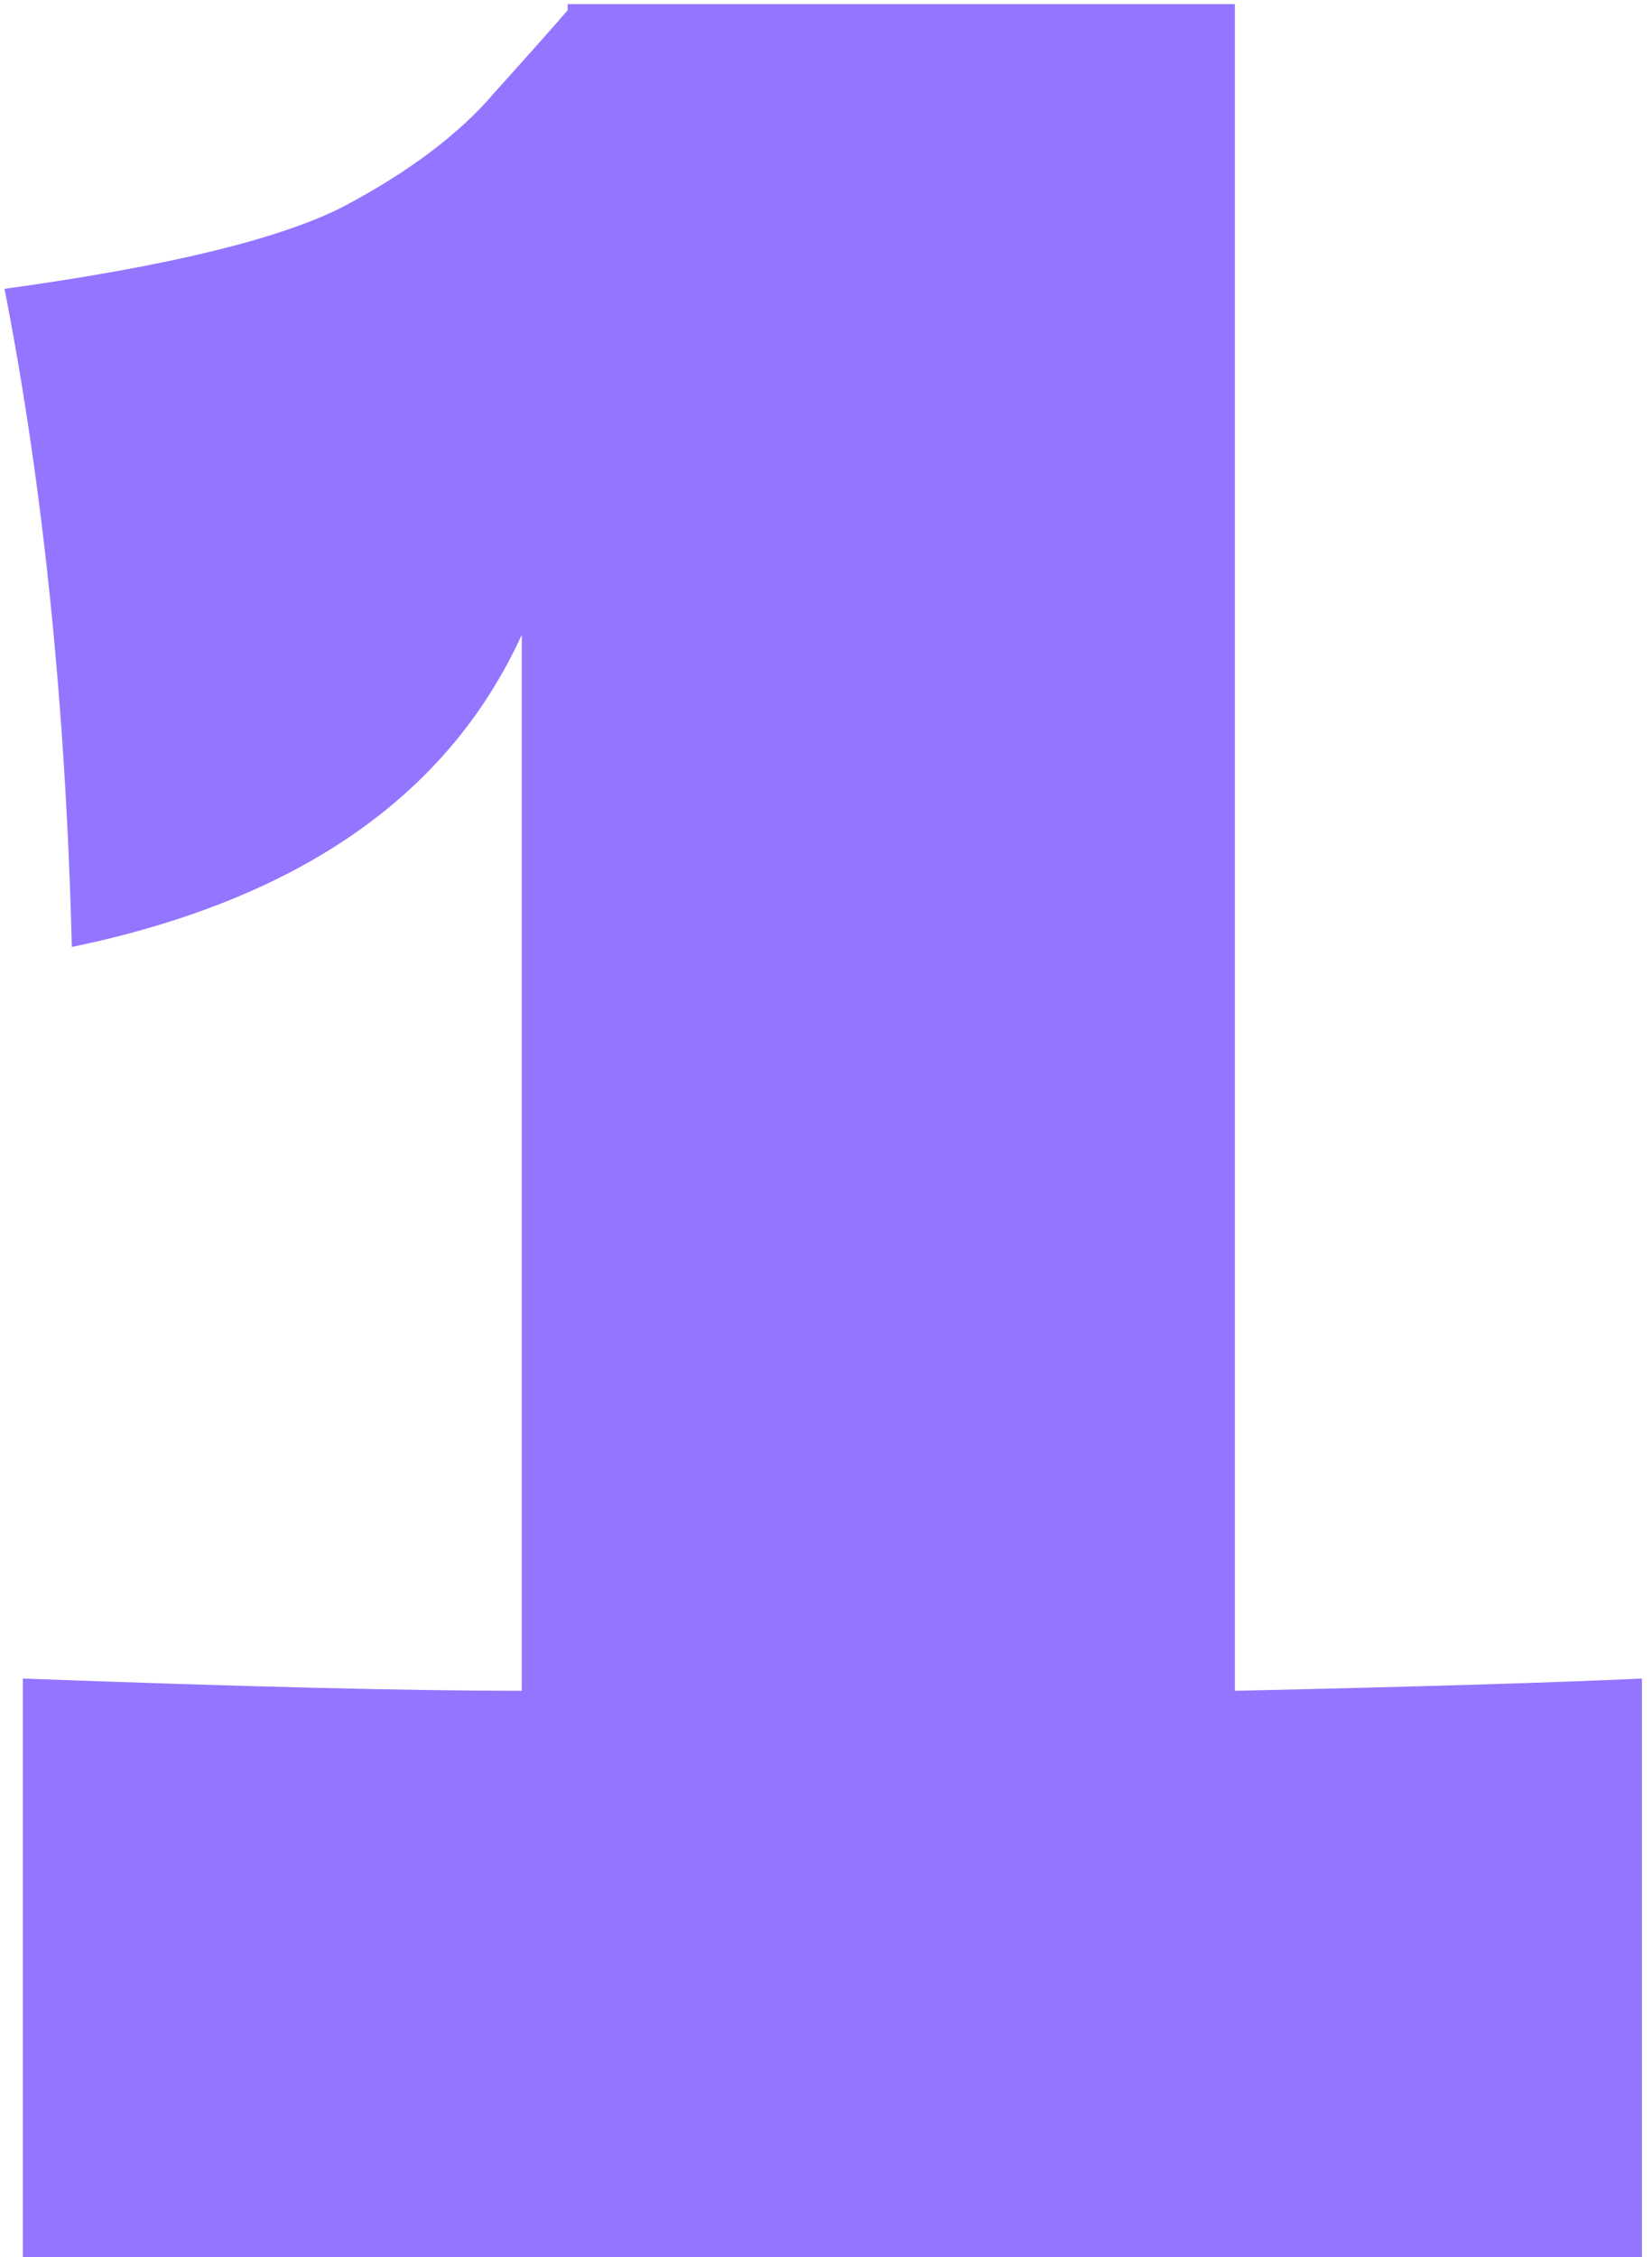 <?xml version="1.0" encoding="UTF-8"?> <svg xmlns="http://www.w3.org/2000/svg" width="112" height="153" viewBox="0 0 112 153" fill="none"> <path d="M83.721 114.612C96.171 114.336 105.371 114.059 111.319 113.782V153H1.551V113.782C16.491 114.336 27.765 114.612 35.374 114.612V43.025C30.394 53.953 20.226 61.008 4.871 64.19C4.456 47.867 2.935 32.996 0.306 19.578C11.373 18.056 19.05 16.188 23.339 13.975C27.765 11.623 31.155 9.064 33.506 6.298C35.996 3.531 37.656 1.663 38.486 0.695V0.28H83.721V114.612Z" fill="#9375FF"></path> </svg> 